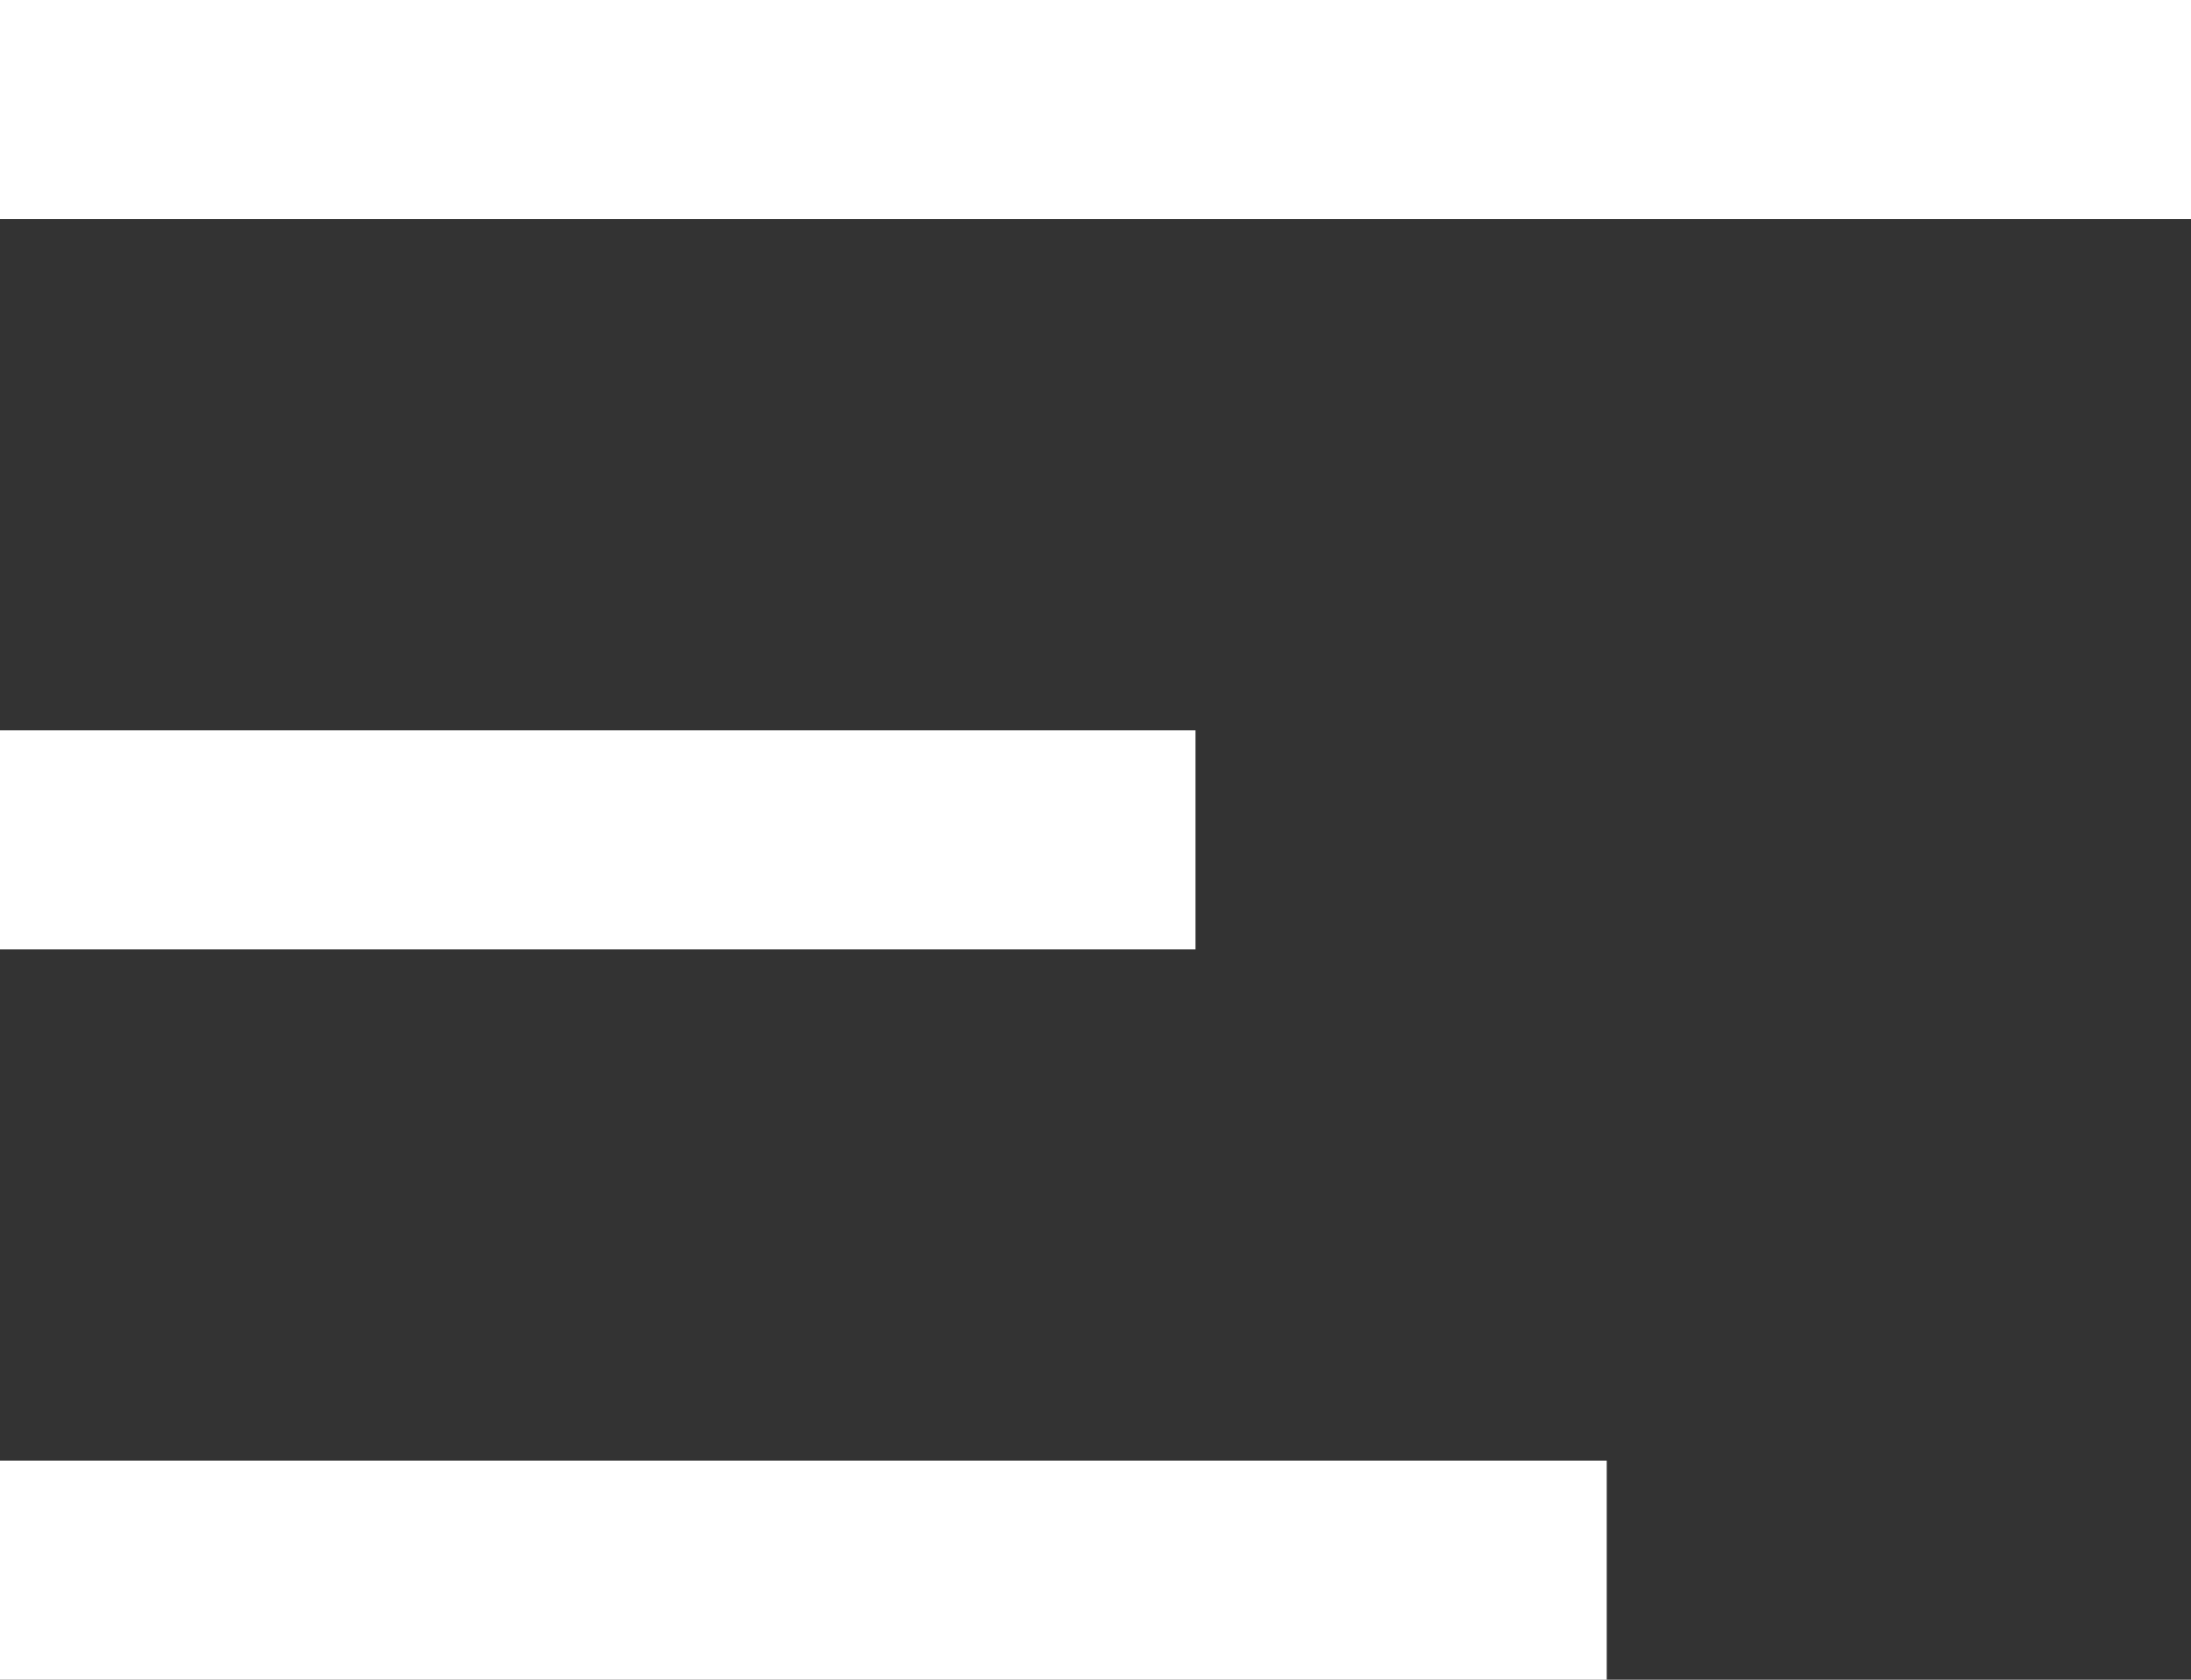 <?xml version="1.0" encoding="UTF-8"?> <svg xmlns="http://www.w3.org/2000/svg" width="30" height="23" viewBox="0 0 30 23"><rect x="0" y="0" width="30" height="23" fill="#333333" stroke="none"/> <g id="Group_7" data-name="Group 7" transform="translate(-1474 -49)"> <rect id="Rectangle_5" data-name="Rectangle 5" width="30" height="3" transform="translate(1474 49)" fill="#fff"></rect> <path id="Path_42" data-name="Path 42" d="M0,0H16.369V3H0Z" transform="translate(1474 59)" fill="#fff"></path> <rect id="Rectangle_5-2" data-name="Rectangle 5" width="22" height="3" transform="translate(1474 69)" fill="#fff"></rect> </g> </svg> 